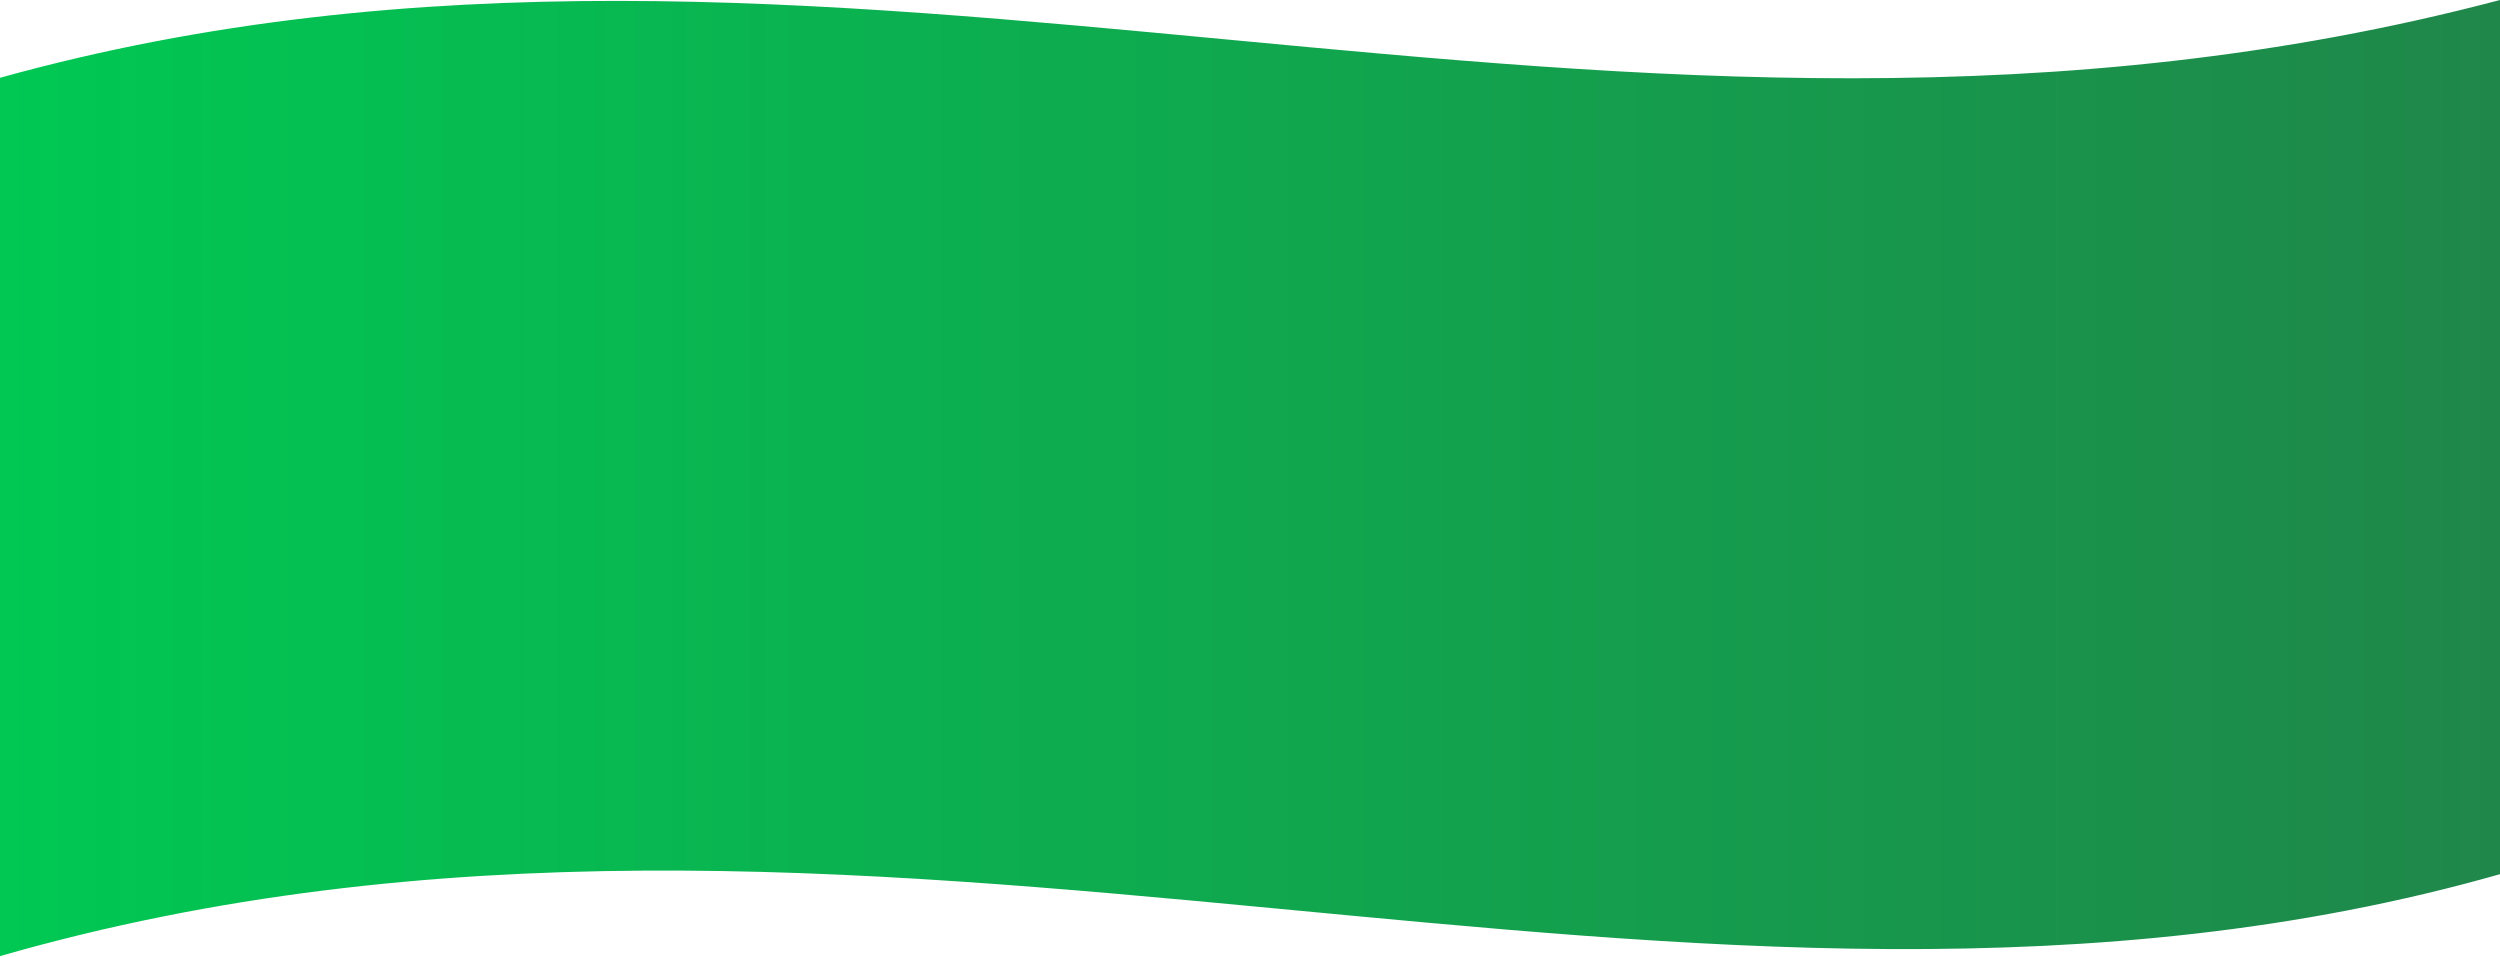 <svg width="1920" height="735" viewBox="0 0 1920 735" fill="none" xmlns="http://www.w3.org/2000/svg">
<g clip-path="url(#clip0_40_8)">
<path d="M0 734.3V59.74C640.13 -117.96 1239.87 179.62 1920 0V671.36C1298.72 848.17 665.79 543.06 0 734.3Z" fill="url(#paint0_linear_40_8)"/>
</g>
<defs>
<linearGradient id="paint0_linear_40_8" x1="0" y1="367.149" x2="1920" y2="367.149" gradientUnits="userSpaceOnUse">
<stop stop-color="#00C853"/>
<stop offset="1" stop-color="#1F874A"/>
</linearGradient>
<clipPath id="clip0_40_8">
<rect width="1920" height="734.3" fill="white"/>
</clipPath>
</defs>
</svg>
